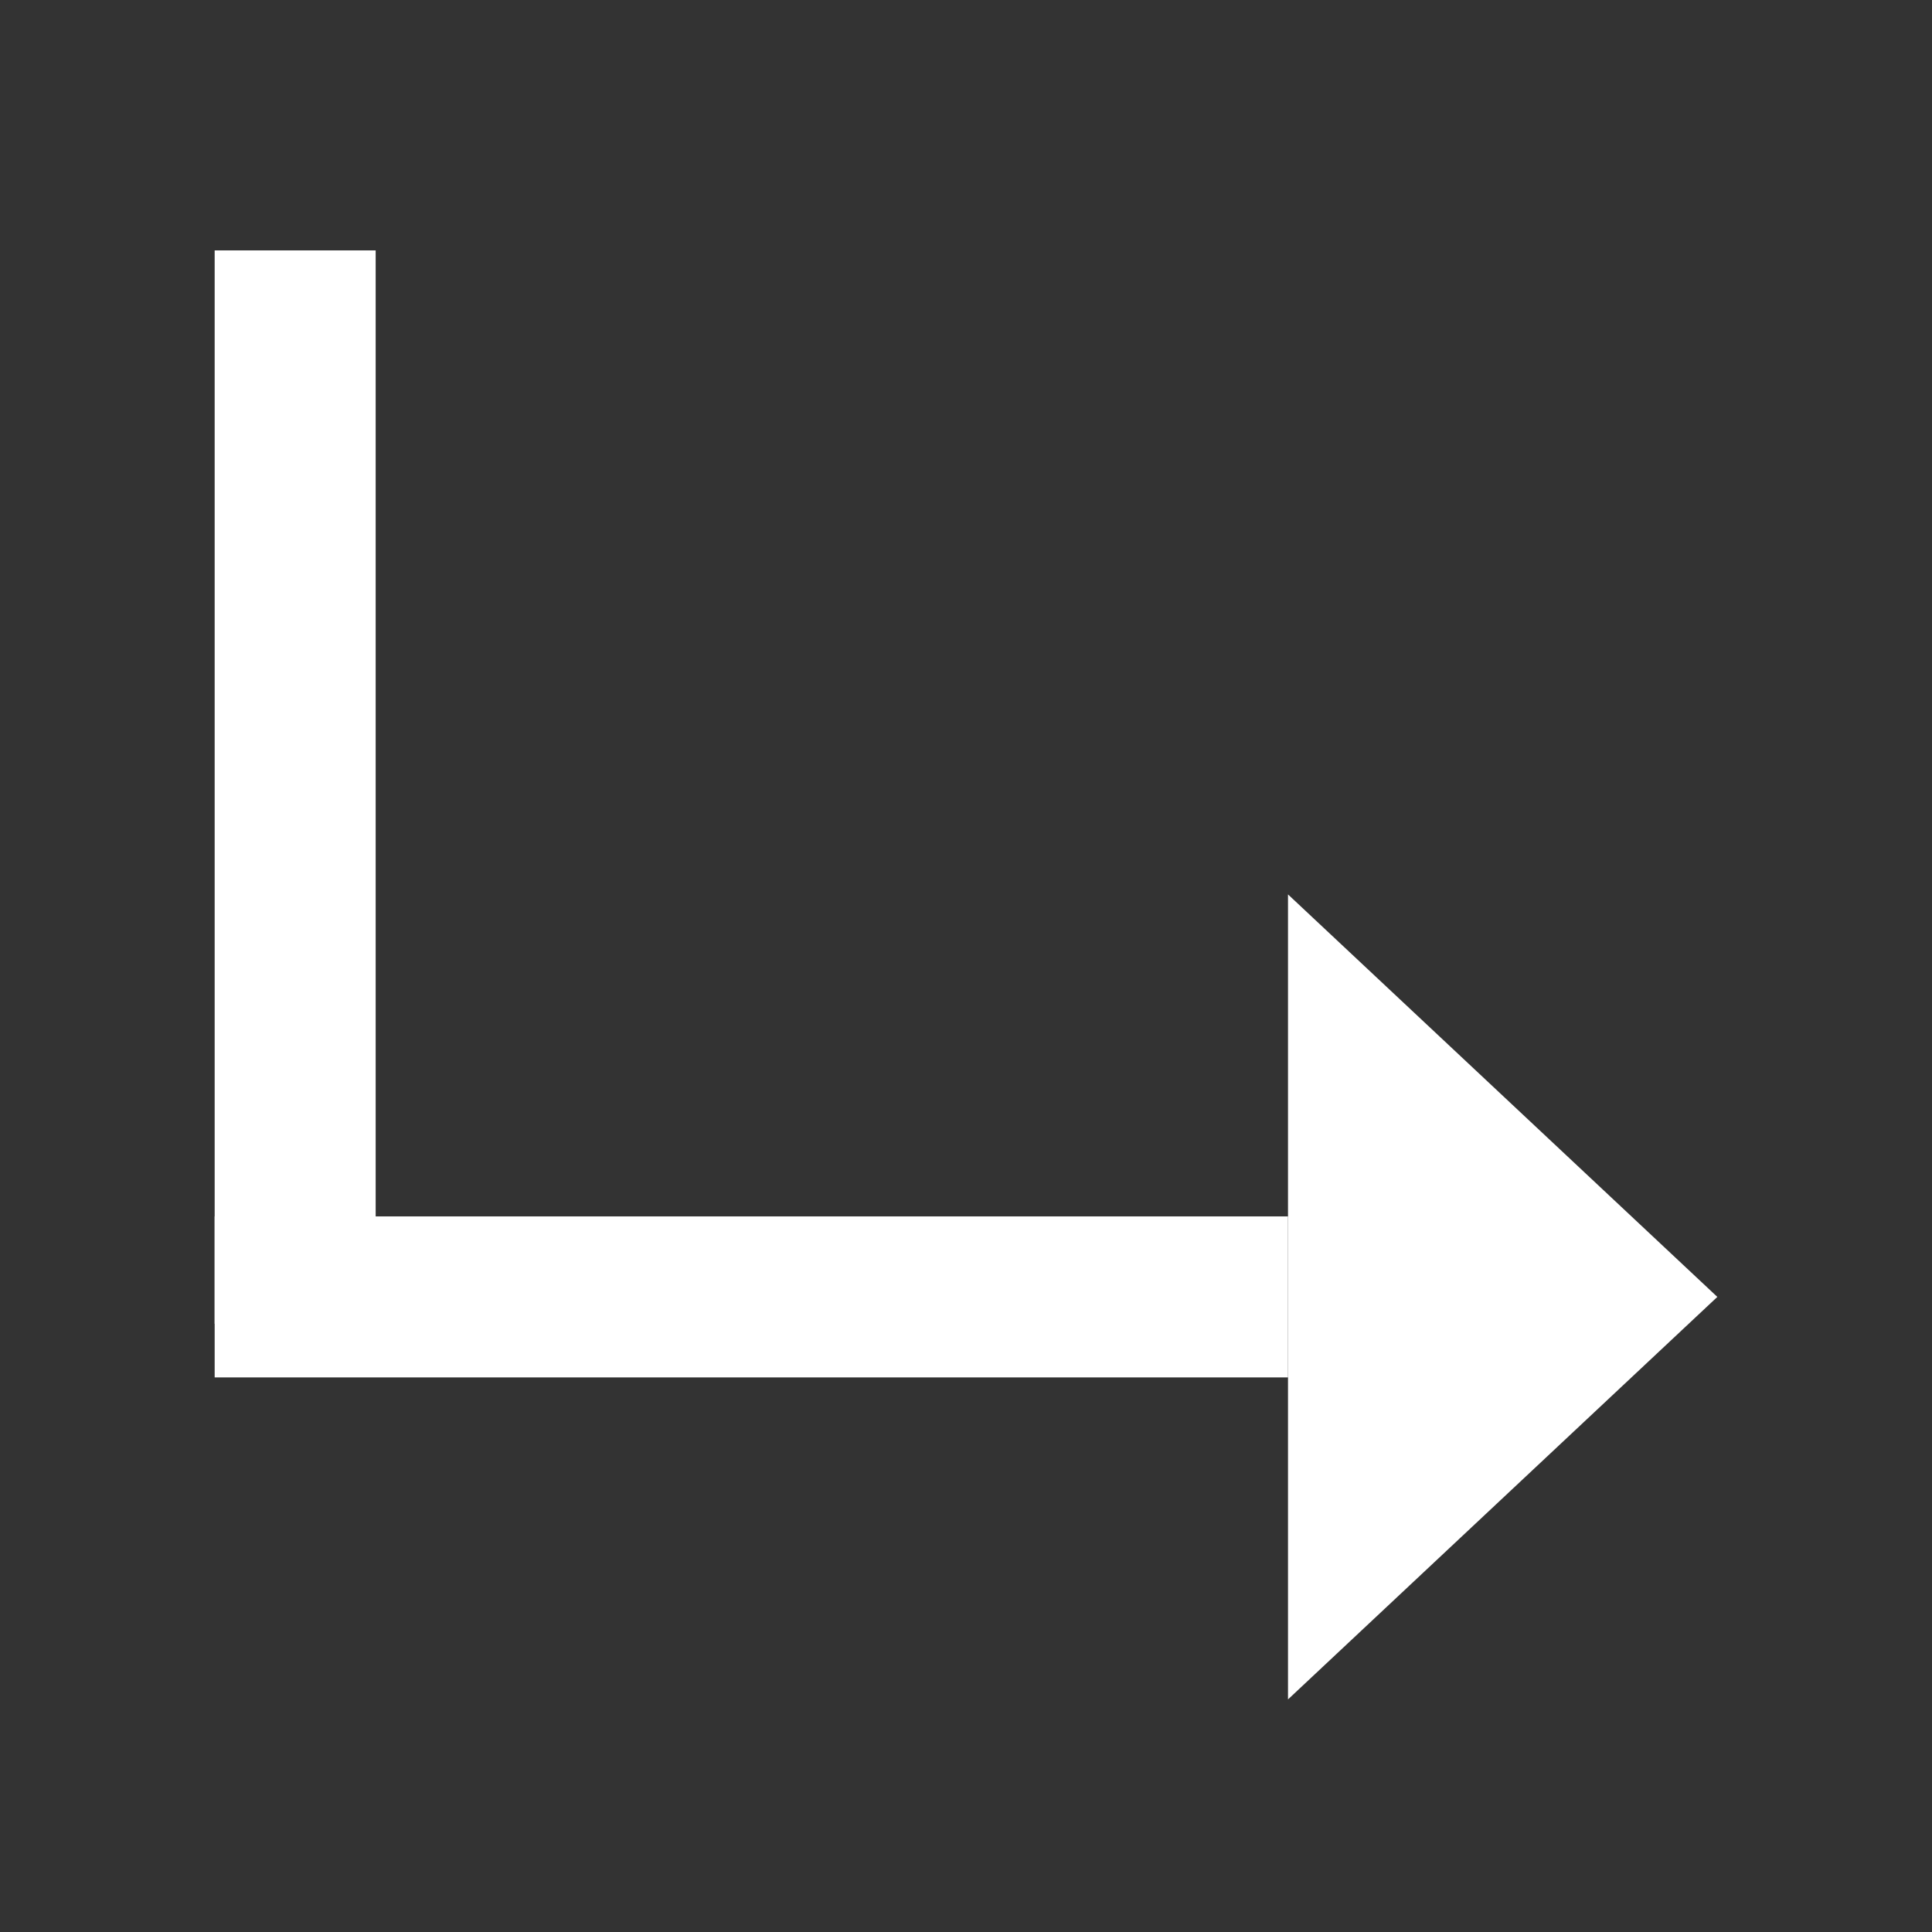 <svg width="18" height="18" viewBox="0 0 18 18" fill="none" xmlns="http://www.w3.org/2000/svg">
<rect x="0" y="0" width="18" height="18" fill="#333333" stroke="none"/>
<path d="M16 12.083L12 15.833V8.333L16 12.083Z" fill="white"/>
<path d="M2 11.333H12V12.833H2V11.333Z" fill="white"/>
<path d="M3.5 2.333L3.5 12.333H2L2 2.333L3.5 2.333Z" fill="white"/>
</svg>
